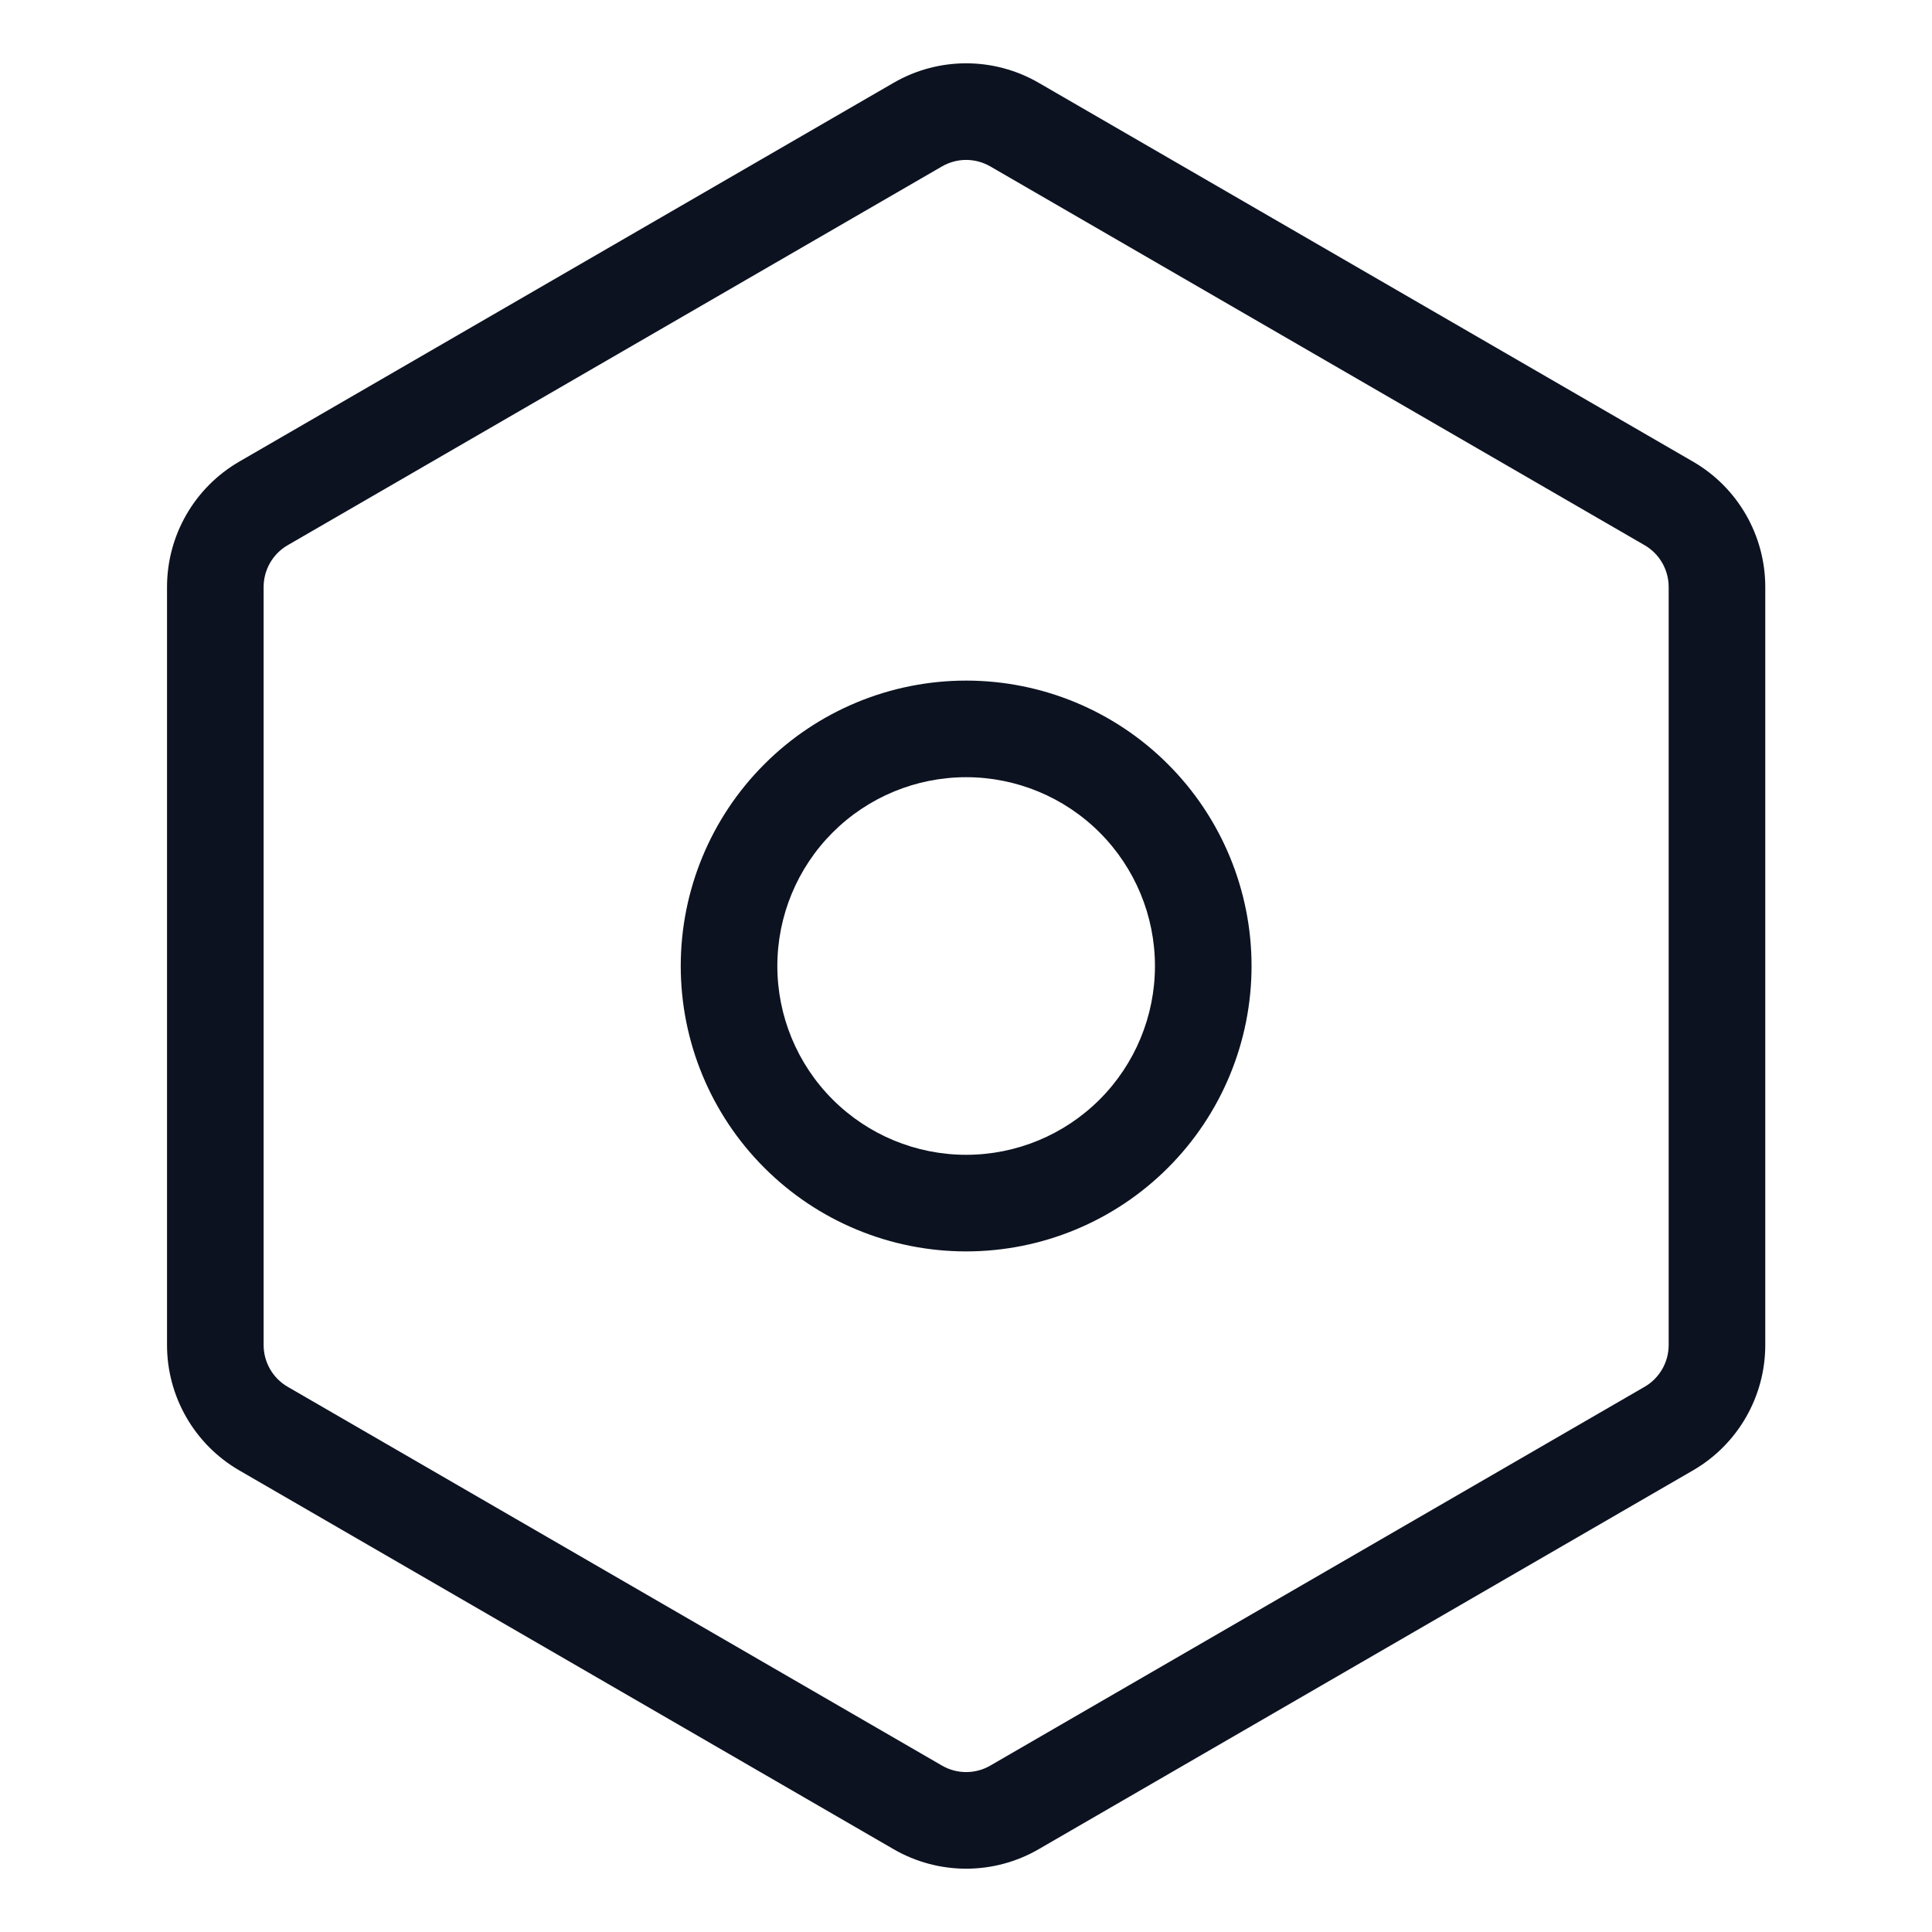 <svg width="40" height="40" viewBox="0 0 40 40" fill="none" xmlns="http://www.w3.org/2000/svg">
<path fill-rule="evenodd" clip-rule="evenodd" d="M18.5 1.715C19.43 1.176 20.576 1.176 21.506 1.715L35.051 9.557C35.978 10.093 36.548 11.083 36.548 12.153V27.847C36.548 28.917 35.978 29.907 35.051 30.443L21.506 38.285C20.576 38.824 19.43 38.824 18.5 38.285L4.954 30.443C4.028 29.907 3.458 28.917 3.458 27.847V12.153C3.458 11.083 4.028 10.093 4.954 9.557L18.5 1.715ZM20.504 3.446C20.194 3.266 19.812 3.266 19.502 3.446L5.956 11.288C5.648 11.466 5.458 11.796 5.458 12.153V27.847C5.458 28.204 5.648 28.534 5.956 28.712L19.502 36.554C19.812 36.734 20.194 36.734 20.504 36.554L34.05 28.712C34.358 28.534 34.548 28.204 34.548 27.847V12.153C34.548 11.796 34.358 11.466 34.05 11.288L20.504 3.446ZM15.825 15.822C16.933 14.713 18.436 14.091 20.003 14.091C21.57 14.091 23.073 14.713 24.181 15.822C25.29 16.93 25.912 18.433 25.912 20C25.912 21.567 25.29 23.07 24.181 24.178C23.073 25.287 21.57 25.909 20.003 25.909C18.436 25.909 16.933 25.287 15.825 24.178C14.716 23.07 14.094 21.567 14.094 20C14.094 18.433 14.716 16.93 15.825 15.822ZM20.003 16.091C18.966 16.091 17.972 16.503 17.239 17.236C16.506 17.969 16.094 18.963 16.094 20C16.094 21.037 16.506 22.031 17.239 22.764C17.972 23.497 18.966 23.909 20.003 23.909C21.04 23.909 22.034 23.497 22.767 22.764C23.5 22.031 23.912 21.037 23.912 20C23.912 18.963 23.5 17.969 22.767 17.236C22.034 16.503 21.04 16.091 20.003 16.091Z" fill="#0C1220"/>
</svg>

